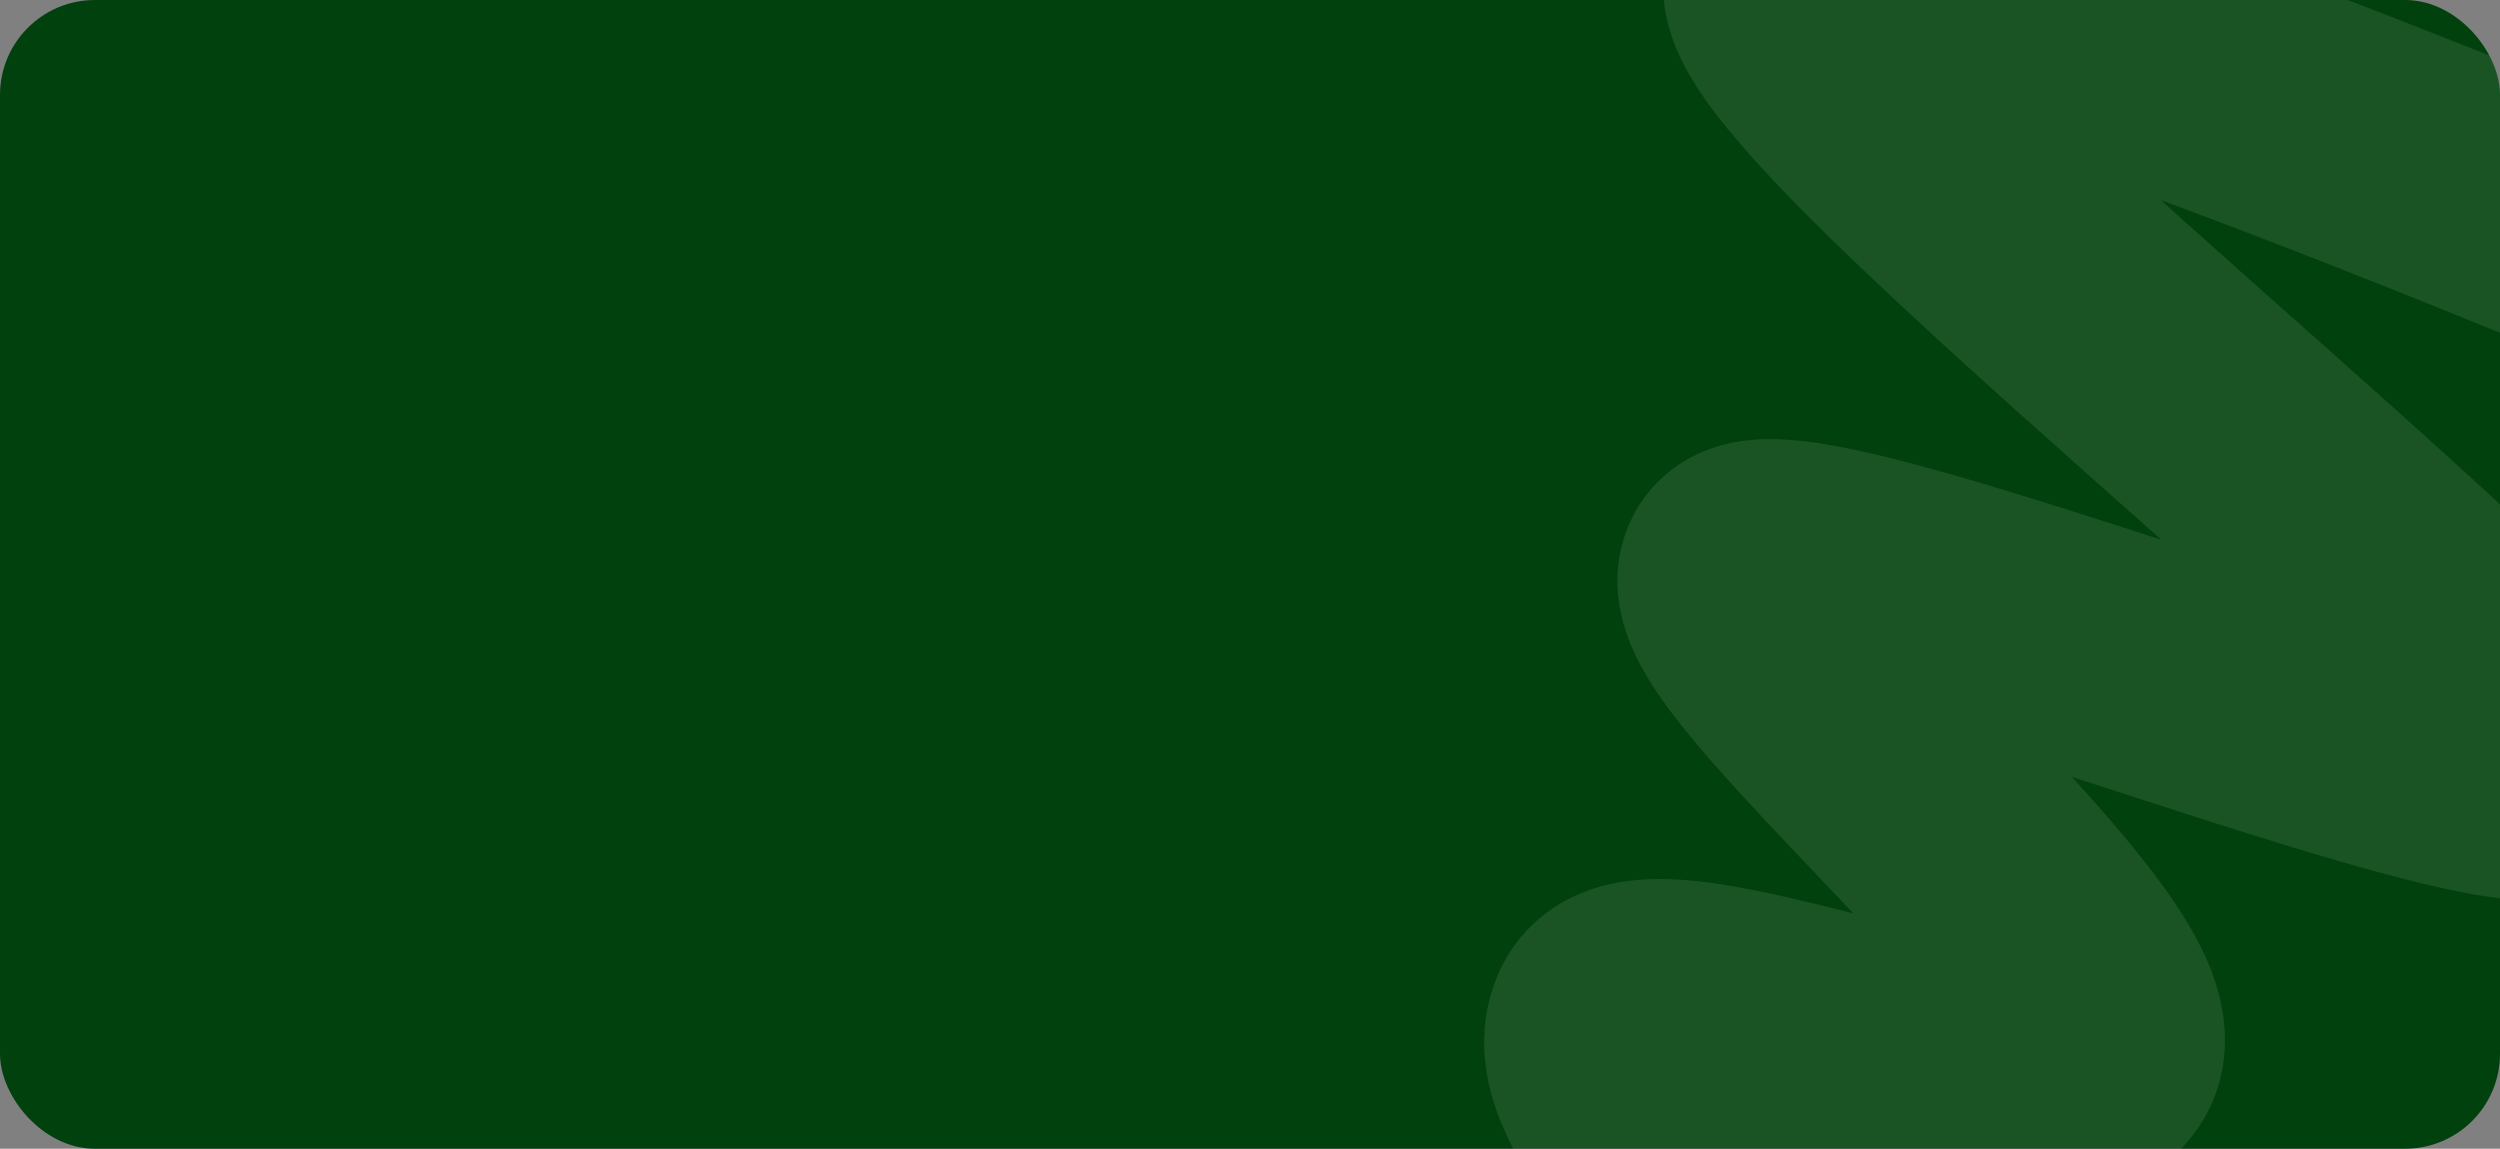 <?xml version="1.0" encoding="UTF-8"?> <svg xmlns="http://www.w3.org/2000/svg" width="790" height="363" viewBox="0 0 790 363" fill="none"><rect x="0" y="0" width="790" height="363" fill="#808080" stroke="none"/><g clip-path="url(#clip0_830_46)"><rect width="790" height="363" rx="30" fill="#01410D"></rect><path opacity="0.1" d="M387.647 465.872C387.647 465.872 540.269 422.495 548.498 406.427C556.726 390.359 498.321 343.659 510.734 322.546C523.146 301.432 643.953 358.445 661.558 333.909C679.162 309.373 540.505 199.408 551.749 181.059C562.992 162.711 795.389 260.039 808.748 242.437C822.108 224.836 547.076 14.629 566.5 -7.5C585.923 -29.629 926 119 926 119" stroke="white" stroke-width="80" stroke-linecap="round"></path></g><defs><clipPath id="clip0_830_46"><rect width="790" height="363" rx="30" fill="white"></rect></clipPath></defs></svg> 